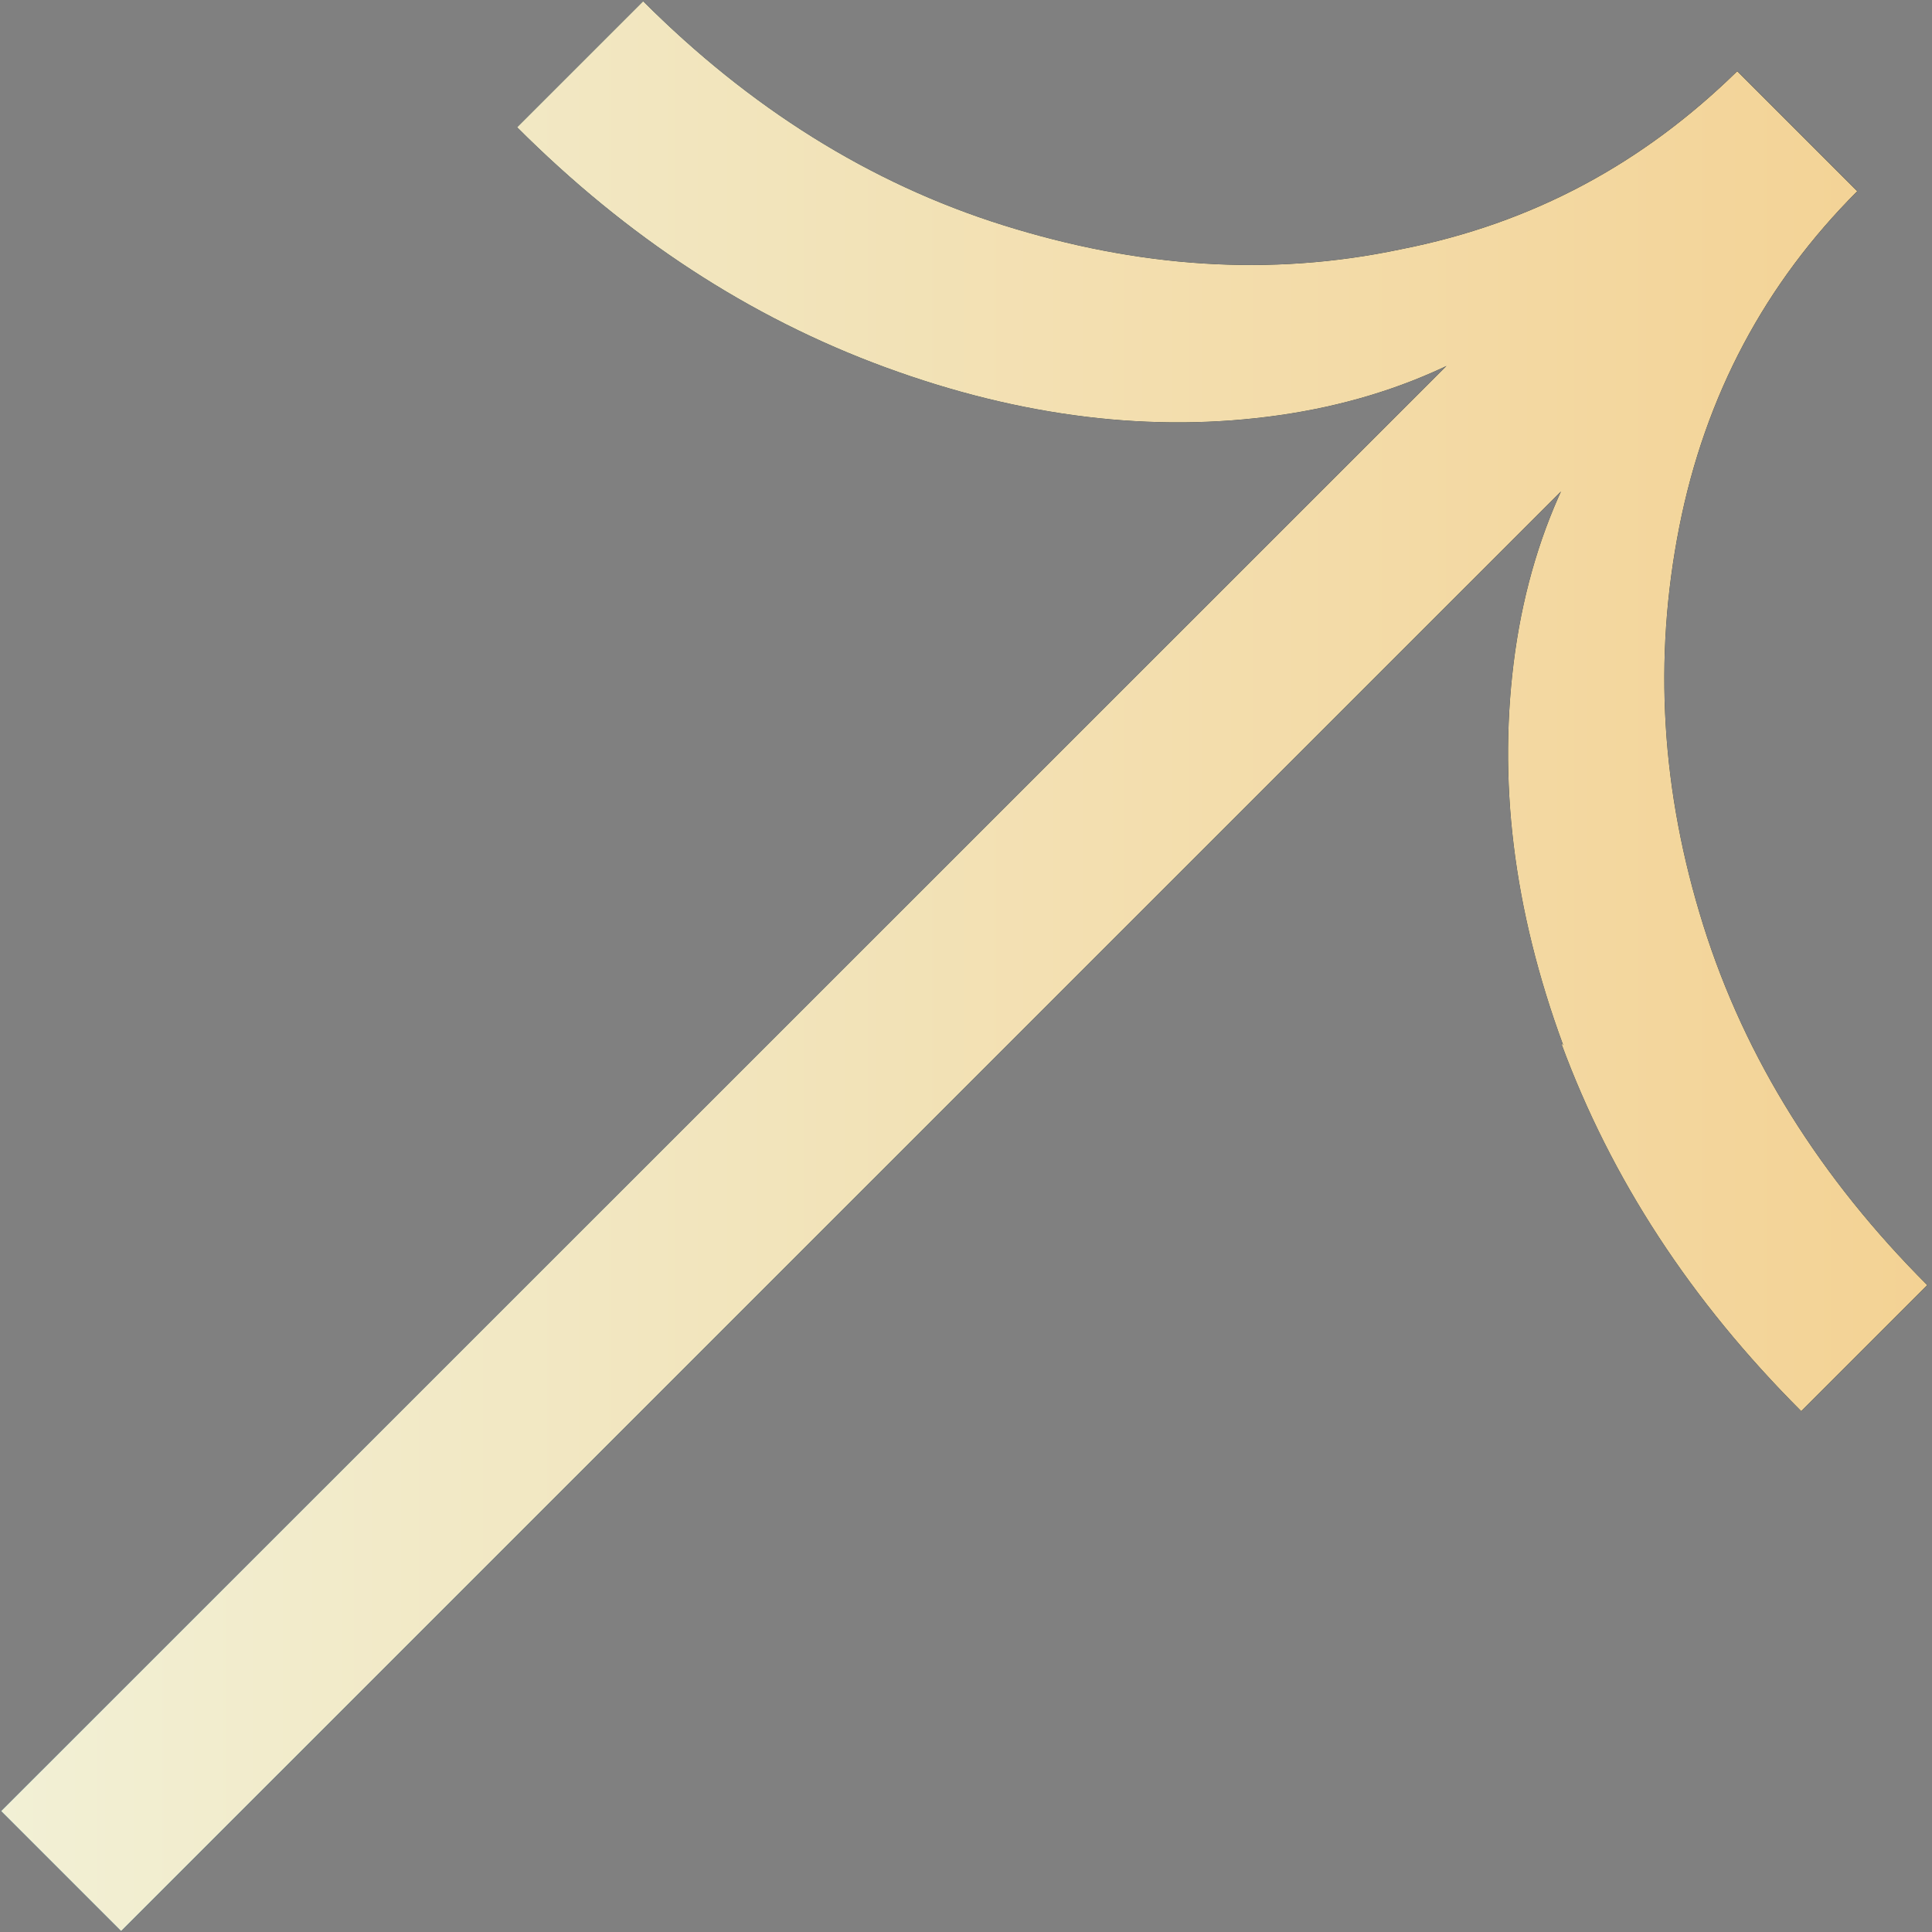 <svg xmlns="http://www.w3.org/2000/svg" width="135" height="135" viewBox="0 0 135 135" fill="none"><rect x="0" y="0" width="135" height="135" fill="#808080" stroke="none"/><path d="M0.076 126.55L115.66 10.987L124.046 19.371L8.462 134.935L0.076 126.55ZM109.231 73.031C105.737 63.529 104.618 54.446 105.876 45.502C107.134 36.699 110.768 29.293 116.778 23.284L111.607 18.114C105.597 24.122 98.189 27.756 89.385 29.013C80.579 30.271 71.355 29.153 61.851 25.66C52.347 22.166 43.822 16.576 36.135 8.891L44.94 0.087C52.347 7.494 60.733 12.804 70.097 15.738C79.461 18.673 88.686 19.371 97.91 17.415C107.134 15.598 114.821 11.406 121.39 4.978L129.776 13.363C123.347 19.791 119.154 27.616 117.337 36.839C115.52 46.061 116.079 55.284 119.014 64.646C121.949 74.009 127.26 82.393 134.667 89.799L125.863 98.603C118.176 90.917 112.585 82.393 109.091 72.891L109.231 73.031Z" fill="#1D1D1B"></path><path d="M0.076 126.55L115.66 10.987L124.046 19.371L8.462 134.935L0.076 126.55ZM109.231 73.031C105.737 63.529 104.618 54.446 105.876 45.502C107.134 36.699 110.768 29.293 116.778 23.284L111.607 18.114C105.597 24.122 98.189 27.756 89.385 29.013C80.579 30.271 71.355 29.153 61.851 25.66C52.347 22.166 43.822 16.576 36.135 8.891L44.94 0.087C52.347 7.494 60.733 12.804 70.097 15.738C79.461 18.673 88.686 19.371 97.91 17.415C107.134 15.598 114.821 11.406 121.39 4.978L129.776 13.363C123.347 19.791 119.154 27.616 117.337 36.839C115.52 46.061 116.079 55.284 119.014 64.646C121.949 74.009 127.26 82.393 134.667 89.799L125.863 98.603C118.176 90.917 112.585 82.393 109.091 72.891L109.231 73.031Z" fill="url(#paint0_linear_603_21882)"></path><path d="M0.076 126.55L115.66 10.987L124.046 19.371L8.462 134.935L0.076 126.55ZM109.231 73.031C105.737 63.529 104.618 54.446 105.876 45.502C107.134 36.699 110.768 29.293 116.778 23.284L111.607 18.114C105.597 24.122 98.189 27.756 89.385 29.013C80.579 30.271 71.355 29.153 61.851 25.66C52.347 22.166 43.822 16.576 36.135 8.891L44.94 0.087C52.347 7.494 60.733 12.804 70.097 15.738C79.461 18.673 88.686 19.371 97.91 17.415C107.134 15.598 114.821 11.406 121.39 4.978L129.776 13.363C123.347 19.791 119.154 27.616 117.337 36.839C115.52 46.061 116.079 55.284 119.014 64.646C121.949 74.009 127.26 82.393 134.667 89.799L125.863 98.603C118.176 90.917 112.585 82.393 109.091 72.891L109.231 73.031Z" fill="url(#paint1_linear_603_21882)"></path><defs><linearGradient id="paint0_linear_603_21882" x1="4.266" y1="130.737" x2="125.604" y2="9.377" gradientUnits="userSpaceOnUse"><stop stop-color="#145E8D"></stop><stop offset="1" stop-color="#0F1E2F"></stop></linearGradient><linearGradient id="paint1_linear_603_21882" x1="0.076" y1="67.511" x2="134.678" y2="67.511" gradientUnits="userSpaceOnUse"><stop stop-color="#F2F0D5"></stop><stop offset="1" stop-color="#F3D294"></stop></linearGradient></defs></svg>